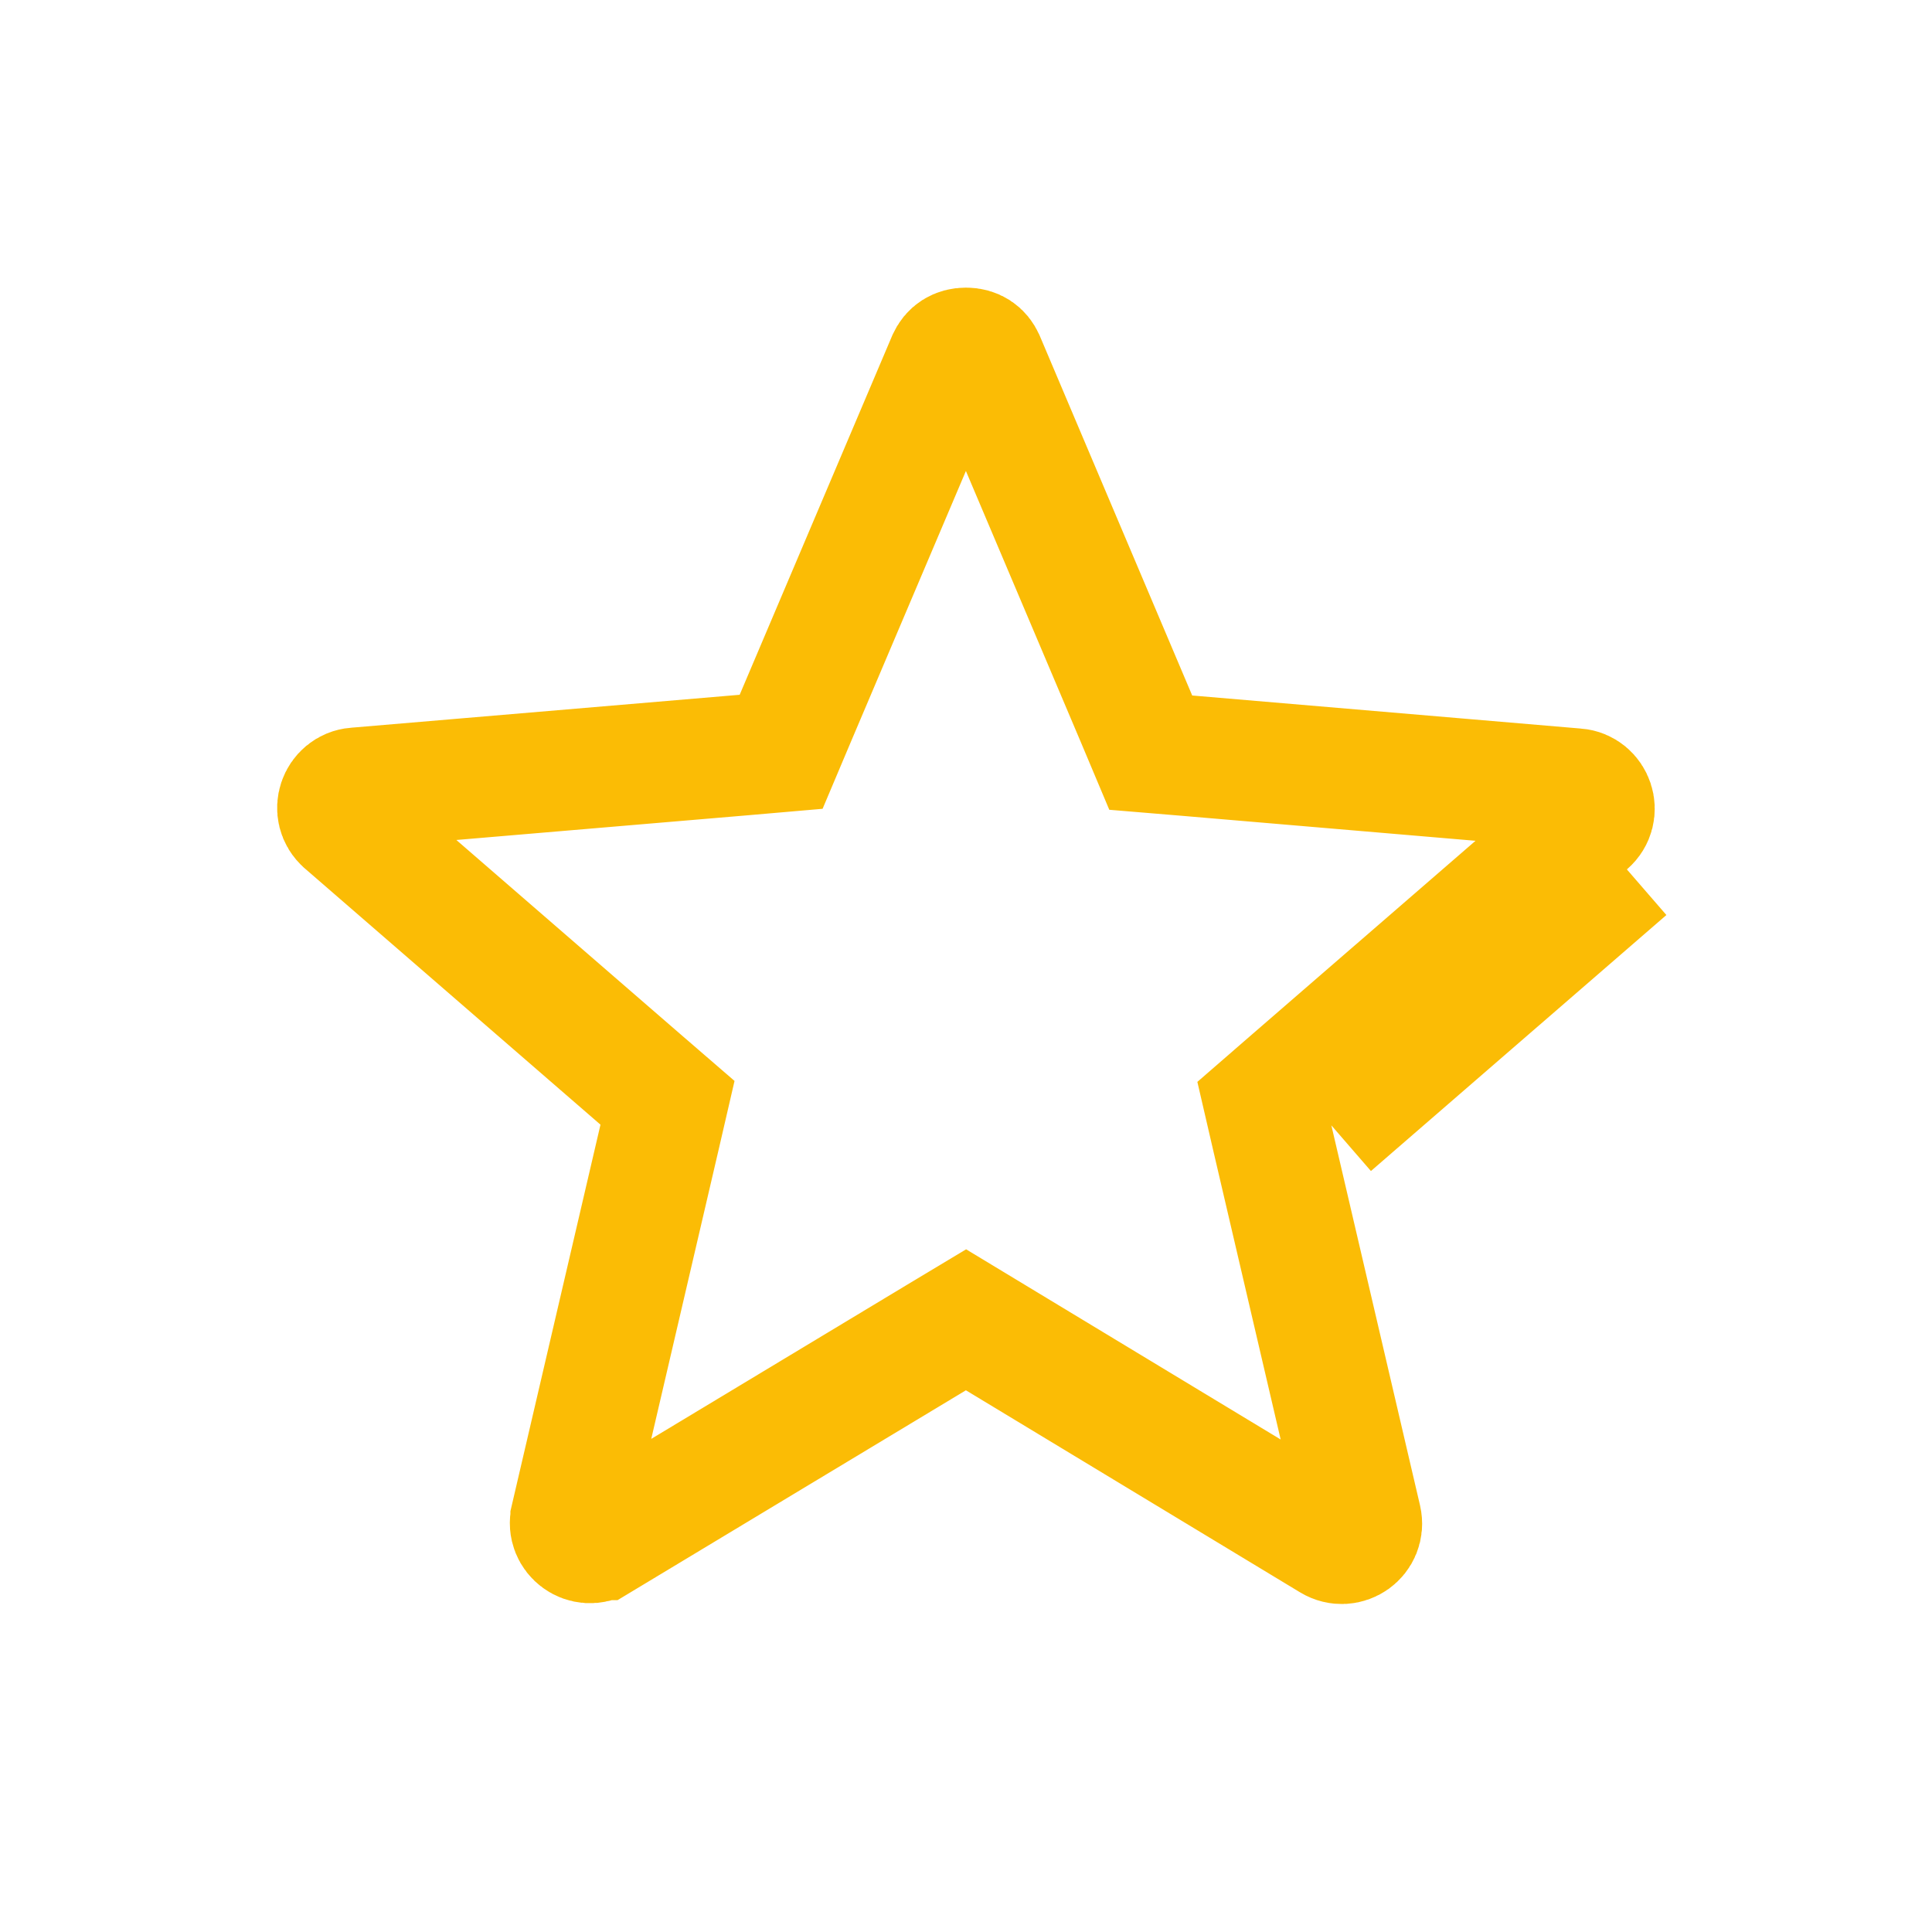<svg width="16" height="16" viewBox="0 0 16 16" fill="none" xmlns="http://www.w3.org/2000/svg">
<path d="M8.258 11.086L8 10.93L7.742 11.085L4.975 12.752L4.974 12.752C4.848 12.829 4.693 12.718 4.727 12.574C4.727 12.574 4.727 12.574 4.727 12.574C4.727 12.573 4.727 12.573 4.727 12.573L5.46 9.427L5.528 9.133L5.3 8.936L2.854 6.816L2.853 6.815C2.74 6.717 2.804 6.537 2.946 6.525L2.946 6.525L2.949 6.525L6.169 6.252L6.469 6.226L6.586 5.949L7.846 2.982L7.846 2.982L7.847 2.98C7.874 2.916 7.928 2.882 8 2.882C8.071 2.882 8.125 2.916 8.152 2.98L8.153 2.982L9.413 5.955L9.53 6.233L9.831 6.258L13.051 6.532L13.051 6.532L13.053 6.532C13.195 6.543 13.259 6.724 13.146 6.822L13.146 6.822L10.699 8.942L10.471 9.14L10.539 9.434L11.273 12.58C11.306 12.725 11.151 12.835 11.025 12.759L11.025 12.759L8.258 11.086ZM11.026 9.32L13.473 7.2L11.026 9.32Z" stroke="#FBBC05"/>
</svg>
